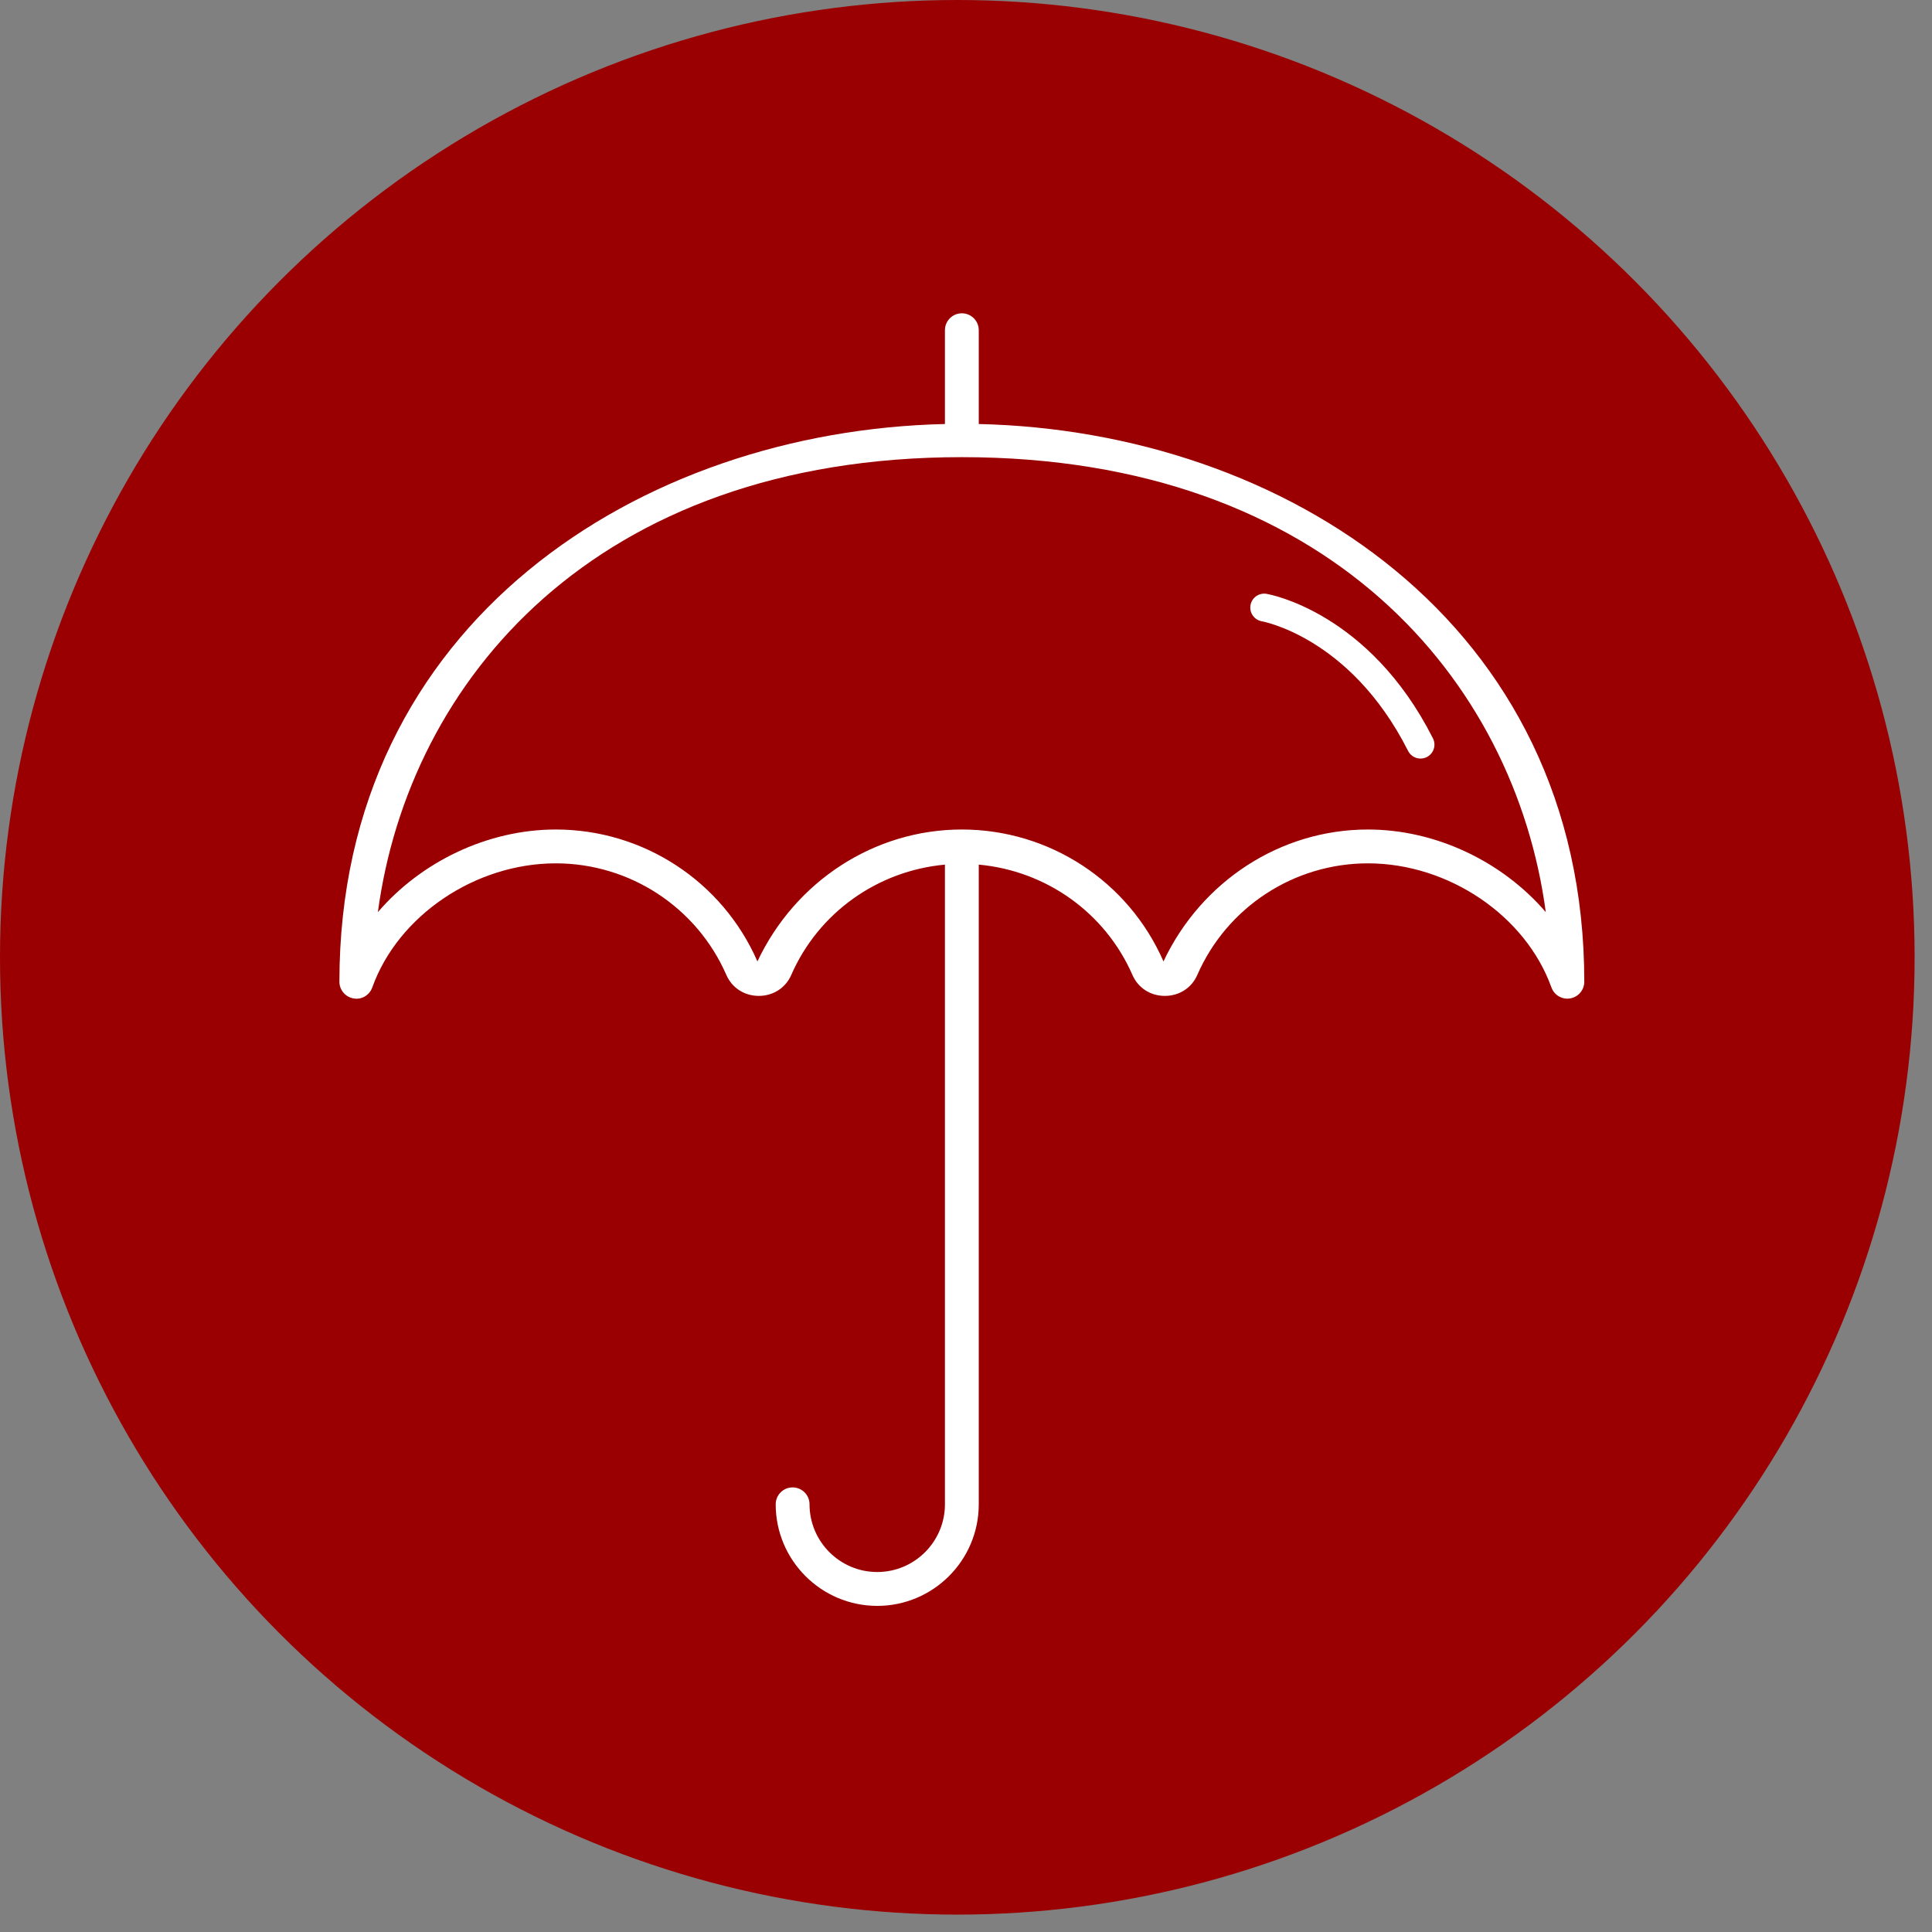 <svg width="74" height="74" viewBox="0 0 74 74" fill="none" xmlns="http://www.w3.org/2000/svg">
<rect x="0" y="0" width="74" height="74" fill="#808080" stroke="none"/>
<circle cx="36.667" cy="36.667" r="36.667" fill="#9A0002"/>
<path fill-rule="evenodd" clip-rule="evenodd" d="M36.193 12.648V16.241C24.56 16.501 13 23.818 13 37.604C13 37.916 13.227 38.186 13.537 38.241C13.845 38.304 14.152 38.119 14.259 37.821C15.248 35.067 18.204 33.068 21.288 33.068C24.122 33.068 26.688 34.748 27.822 37.345C28.038 37.84 28.514 38.145 29.064 38.145C29.613 38.145 30.089 37.84 30.306 37.345C31.353 34.949 33.622 33.352 36.193 33.117V57.619C36.193 59.047 35.03 60.212 33.6 60.212C32.17 60.212 31.007 59.047 31.007 57.619C31.007 57.26 30.715 56.971 30.359 56.971C30.001 56.971 29.711 57.26 29.711 57.619C29.711 59.764 31.456 61.509 33.6 61.509C35.744 61.509 37.489 59.764 37.489 57.619V33.117C40.06 33.352 42.329 34.949 43.376 37.345C43.591 37.84 44.069 38.146 44.617 38.145H44.618C45.168 38.145 45.642 37.84 45.858 37.345C46.993 34.748 49.559 33.068 52.394 33.068C55.478 33.068 58.434 35.067 59.423 37.821C59.517 38.083 59.764 38.251 60.032 38.251C60.07 38.251 60.108 38.248 60.145 38.241C60.455 38.186 60.682 37.916 60.682 37.604C60.682 23.818 49.122 16.501 37.489 16.241V12.648C37.489 12.29 37.199 12 36.841 12C36.483 12 36.193 12.29 36.193 12.648ZM36.841 17.51C50.915 17.51 58.026 26.109 59.207 34.937C57.562 33.016 55.015 31.772 52.394 31.772C49.044 31.772 46.012 33.754 44.564 36.825C43.223 33.754 40.191 31.772 36.841 31.772C33.49 31.772 30.459 33.754 29.011 36.825C27.67 33.754 24.637 31.772 21.288 31.772C18.667 31.772 16.12 33.016 14.474 34.937C15.656 26.109 22.767 17.51 36.841 17.51Z" fill="white"/>
<path d="M48.422 23.271C48.422 23.271 52.068 23.887 54.409 28.521" stroke="white" stroke-width="1.067" stroke-linecap="round"/>
</svg>

